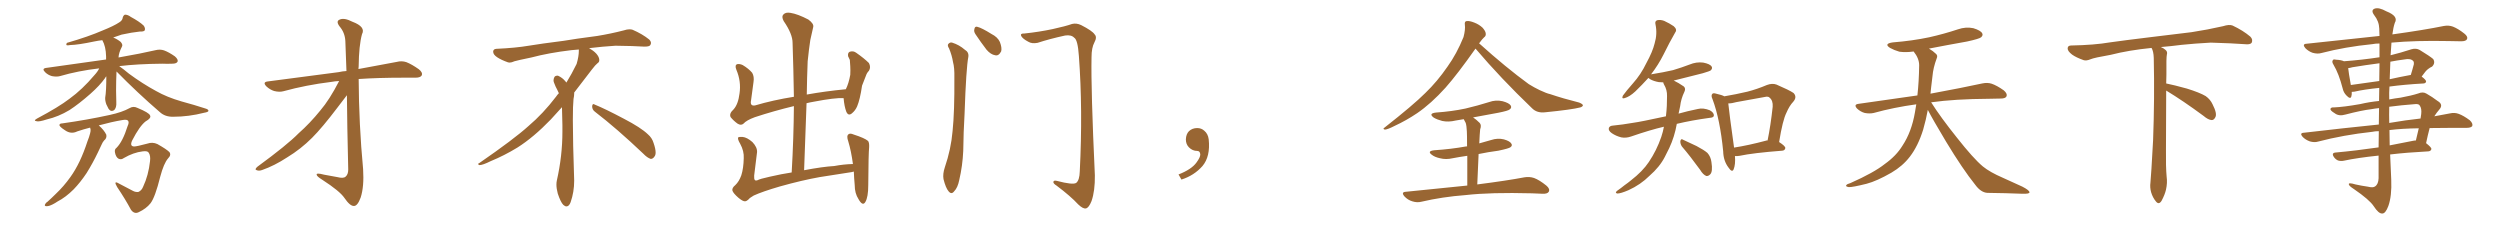 <svg xmlns="http://www.w3.org/2000/svg" xmlns:xlink="http://www.w3.org/1999/xlink" width="1650" height="150"><path fill="#996633" padding="10" d="M76.90 47.17L76.90 47.17Q76.61 53.17 76.61 59.77L76.61 59.77Q76.76 63.57 76.76 67.24L76.76 67.24Q77.05 71.34 75.15 72.80L75.15 72.80Q73.10 73.97 71.63 71.78L71.63 71.78Q70.75 70.17 70.17 68.85L70.17 68.85Q69.29 66.36 69.43 64.45L69.43 64.45Q70.17 60.21 70.17 50.39L70.17 50.39Q69.58 50.83 69.43 51.42L69.43 51.42Q65.77 56.54 59.62 61.96L59.62 61.96Q52.15 68.55 45.85 72.66L45.85 72.66Q38.53 77.05 30.91 78.81L30.91 78.81Q25.49 80.57 24.02 79.98L24.02 79.98Q21.83 79.69 24.46 78.22L24.46 78.22Q38.82 70.61 45.85 65.19L45.85 65.19Q54.35 59.03 62.26 49.66L62.26 49.66Q64.45 47.31 65.48 45.12L65.48 45.12Q51.56 46.73 39.55 50.24L39.55 50.24Q37.35 50.83 34.28 50.24L34.28 50.24Q31.64 49.51 29.74 47.61L29.74 47.61Q27.39 45.26 30.47 44.82L30.47 44.82Q51.86 41.89 70.02 39.26L70.02 39.26Q70.02 38.23 70.02 37.21L70.02 37.21Q69.87 30.62 67.53 26.51L67.53 26.51Q64.89 26.81 62.11 27.39L62.11 27.39Q51.71 29.59 46.29 29.74L46.29 29.74Q44.68 30.03 44.09 29.88L44.09 29.88Q43.36 29.30 44.24 28.27L44.24 28.27Q58.45 24.17 67.82 20.07L67.82 20.07Q75.15 17.14 78.66 14.79L78.66 14.79Q80.86 13.48 81.01 11.57L81.01 11.57Q81.45 10.11 82.47 9.67L82.47 9.67Q84.38 9.67 86.28 11.13L86.28 11.13Q91.99 14.21 94.78 16.85L94.78 16.85Q96.09 18.60 95.51 20.07L95.51 20.07Q94.78 20.95 92.43 20.80L92.43 20.80Q86.87 21.39 80.27 22.85L80.27 22.85Q77.49 23.73 74.71 24.76L74.71 24.76Q77.34 25.78 79.69 27.69L79.69 27.69Q81.30 29.59 80.42 30.91L80.42 30.91Q78.37 34.86 78.22 37.94L78.22 37.94Q93.31 35.30 102.69 33.11L102.69 33.11Q105.62 32.37 108.25 33.25L108.25 33.25Q111.47 34.42 115.43 37.21L115.43 37.21Q117.77 39.26 117.19 40.72L117.19 40.72Q116.46 42.04 113.67 42.04L113.67 42.04Q110.60 42.19 107.08 42.04L107.08 42.04Q90.67 42.19 78.66 43.65L78.66 43.65Q81.45 45.56 85.11 48.63L85.11 48.63Q94.04 55.22 102.98 60.06L102.98 60.06Q110.16 64.16 119.82 66.94L119.82 66.94Q128.47 69.29 135.64 71.63L135.64 71.63Q137.70 72.22 137.55 73.24L137.55 73.24Q137.40 73.97 134.77 74.41L134.77 74.41Q124.51 77.05 114.40 77.05L114.40 77.05Q108.98 77.20 105.47 73.97L105.47 73.97Q90.67 61.23 76.90 47.17ZM59.47 84.23L59.47 84.23L59.47 84.23Q55.37 85.25 50.98 86.72L50.98 86.72Q46.88 88.77 42.92 85.99L42.92 85.99Q38.82 83.35 39.26 82.32L39.26 82.32Q39.55 81.45 41.02 81.45L41.02 81.45Q57.71 79.10 72.36 75.88L72.36 75.88Q80.57 74.12 85.55 71.34L85.55 71.34Q88.04 69.87 90.67 71.19L90.67 71.19Q98.44 74.41 99.02 76.17L99.02 76.17Q100.05 77.93 96.09 80.13L96.09 80.13Q92.14 83.20 87.30 92.58L87.30 92.58Q85.40 96.53 88.48 96.68L88.48 96.68Q90.23 96.68 97.27 94.78L97.27 94.78Q100.63 93.60 103.86 95.07L103.86 95.07Q109.86 98.44 111.77 100.34L111.77 100.34Q113.23 102.25 110.89 104.59L110.89 104.59Q108.11 107.81 105.76 116.60L105.76 116.60Q102.39 130.22 99.32 134.18L99.32 134.18Q96.53 137.70 91.55 140.04L91.55 140.04Q88.62 141.50 86.43 138.43L86.43 138.43Q82.76 131.54 77.34 123.49L77.34 123.49Q74.56 118.80 78.52 121.14L78.52 121.14Q82.76 123.34 87.74 125.98L87.74 125.98Q89.36 126.86 91.26 126.71L91.26 126.71Q93.46 125.83 94.48 123.19L94.48 123.19Q98.00 115.72 99.02 106.35L99.02 106.35Q99.46 102.69 98.14 100.78L98.14 100.78Q97.41 99.46 94.19 99.90L94.19 99.90Q88.04 100.63 81.74 104.30L81.74 104.30Q79.98 105.62 78.22 104.74L78.22 104.74Q76.46 103.71 75.88 100.63L75.88 100.63Q75.44 98.58 76.90 97.56L76.90 97.56Q81.01 93.46 84.23 83.20L84.23 83.20Q85.40 80.71 84.52 79.69L84.52 79.69Q83.79 78.66 80.71 79.25L80.71 79.25Q73.68 80.42 65.19 82.76L65.19 82.76Q68.70 85.84 70.17 88.92L70.17 88.92Q70.61 91.26 68.70 92.72L68.70 92.72Q67.68 93.90 67.09 95.36L67.09 95.36Q65.92 97.85 64.60 100.63L64.60 100.63Q61.23 107.67 57.13 114.26L57.13 114.26Q53.03 120.41 48.63 124.95L48.63 124.95Q43.36 130.22 37.94 133.01L37.94 133.01Q36.47 134.03 34.72 134.91L34.72 134.91Q32.08 136.23 30.62 136.08L30.62 136.08Q29.00 136.08 29.88 134.62L29.88 134.62Q30.32 133.74 31.35 133.15L31.35 133.15Q34.13 130.66 36.91 127.88L36.91 127.88Q42.04 123.05 46.44 116.89L46.44 116.89Q49.80 112.21 52.59 106.35L52.59 106.35Q55.37 100.49 57.71 93.31L57.71 93.31Q58.89 90.38 59.47 88.04L59.47 88.04Q59.91 86.43 59.77 85.40L59.77 85.40Q59.62 84.67 59.47 84.23ZM223.83 53.47L223.83 53.47L223.83 53.47Q221.04 53.61 218.70 54.05L218.70 54.05Q202.00 56.10 187.06 60.21L187.06 60.21Q184.42 60.94 180.91 60.06L180.91 60.06Q178.13 59.18 175.78 56.98L175.78 56.98Q173.14 54.20 176.66 53.76L176.66 53.76Q202.00 50.39 223.54 47.61L223.54 47.61Q226.03 47.02 228.66 46.88L228.66 46.88Q228.08 29.44 227.93 27.10L227.93 27.10Q227.64 21.53 224.12 17.43L224.12 17.43Q221.48 13.92 224.27 12.89L224.27 12.89Q227.20 11.57 232.62 14.36L232.62 14.36Q241.55 17.72 238.92 22.56L238.92 22.56Q236.87 30.03 236.72 43.80L236.72 43.80Q236.57 44.53 236.57 45.56L236.57 45.56Q251.66 42.77 261.77 40.87L261.77 40.87Q265.14 39.99 268.21 41.02L268.21 41.02Q271.88 42.48 276.42 45.70L276.42 45.70Q279.20 47.90 278.32 49.80L278.32 49.80Q277.44 51.27 274.22 51.27L274.22 51.27Q270.56 51.27 266.46 51.27L266.46 51.27Q249.61 51.27 236.72 52.15L236.72 52.15Q236.87 82.03 239.65 111.62L239.65 111.62Q240.38 123.19 238.04 130.37L238.04 130.37Q235.99 135.94 233.64 135.94L233.64 135.94Q231.01 136.08 227.34 130.66L227.34 130.66Q224.27 126.12 212.70 118.65L212.70 118.65Q209.18 116.46 209.03 115.43L209.03 115.43Q208.45 113.82 213.87 115.28L213.87 115.28Q218.12 116.02 222.66 116.89L222.66 116.89Q226.61 117.92 228.08 116.60L228.08 116.60Q229.83 115.14 229.83 111.91L229.83 111.91Q229.10 81.88 228.96 62.84L228.96 62.84Q226.90 65.48 222.80 70.90L222.80 70.90Q212.70 84.23 205.96 90.97L205.96 90.97Q198.49 98.44 189.55 103.86L189.55 103.86Q181.05 109.42 173.00 112.21L173.00 112.21Q170.95 112.94 169.48 112.35L169.48 112.35Q167.72 111.91 169.92 110.01L169.92 110.01Q189.55 95.65 197.02 88.04L197.02 88.04Q204.64 81.30 211.38 72.95L211.38 72.95Q217.53 65.77 223.83 53.47ZM392.58 73.68L392.58 73.68Q390.82 72.36 390.82 70.17L390.82 70.17Q390.97 68.70 391.70 68.70L391.70 68.70Q391.99 68.70 392.43 68.99L392.43 68.99Q399.32 71.78 411.77 78.37L411.77 78.37Q423.05 84.23 427.59 88.62L427.59 88.62Q430.37 90.97 431.40 94.48L431.40 94.48Q432.71 98.29 432.71 100.63L432.71 100.63Q432.71 102.39 431.98 103.27L431.98 103.27Q430.96 104.88 429.49 104.88L429.49 104.88Q427.15 104.15 424.51 101.37L424.51 101.37Q407.08 84.81 392.58 73.68ZM382.03 33.54L382.03 33.54L382.03 32.67Q379.25 32.96 377.05 33.11L377.05 33.11Q362.26 34.86 350.68 37.94L350.68 37.94Q341.46 39.84 339.55 40.43L339.55 40.43Q337.65 41.31 336.33 41.31L336.33 41.31Q335.74 41.31 335.30 41.16L335.30 41.16Q330.76 39.55 328.13 37.79L328.13 37.79Q325.49 36.04 325.49 34.13L325.49 34.13L325.49 33.98Q325.63 32.37 327.54 32.23L327.54 32.23Q340.43 31.64 348.93 30.18L348.93 30.18Q356.84 28.86 371.92 26.95L371.92 26.95Q379.54 25.63 394.19 23.73L394.19 23.73Q403.13 22.27 411.62 20.07L411.62 20.07Q413.82 19.34 415.43 19.34L415.43 19.34Q416.60 19.34 417.48 19.63L417.48 19.63Q423.93 22.41 428.47 26.07L428.47 26.07Q429.64 27.25 429.64 28.42L429.64 28.42Q429.64 29.00 429.20 29.74L429.20 29.74Q428.61 30.76 425.68 30.76L425.68 30.76L424.95 30.76Q418.21 30.32 406.20 30.18L406.20 30.18Q397.27 30.76 390.09 31.64L390.09 31.64Q389.21 31.79 388.77 31.93L388.77 31.93Q391.41 33.11 393.60 35.45L393.60 35.45Q395.36 37.50 395.51 39.26L395.51 39.26L395.51 39.84Q395.51 41.02 394.34 41.75L394.34 41.75Q393.02 42.77 390.67 45.85L390.67 45.85Q384.23 54.35 378.96 61.08L378.96 61.08L378.96 61.82Q378.96 63.28 378.52 65.33L378.52 65.33Q378.08 69.43 378.08 79.25L378.08 79.25Q378.08 93.46 378.96 119.24L378.96 119.24Q378.96 126.71 376.61 133.45L376.61 133.45Q375.59 136.23 373.83 136.23L373.83 136.23Q372.95 136.23 371.78 135.21L371.78 135.21Q370.02 133.45 368.12 127.73L368.12 127.73Q367.24 124.37 367.24 121.88L367.24 121.88Q367.24 120.26 367.53 119.09L367.53 119.09Q371.19 102.83 371.19 87.01L371.19 87.01L371.19 82.62Q371.04 76.61 370.90 70.75L370.90 70.75Q366.80 75.29 363.57 78.81L363.57 78.81Q352.15 90.67 341.46 97.41L341.46 97.41Q332.81 102.69 323.88 106.35L323.88 106.35Q318.60 108.98 316.41 108.98L316.41 108.98Q315.53 108.54 315.53 108.25L315.53 108.25Q315.53 107.96 316.26 107.67L316.26 107.67Q339.40 91.70 348.78 83.20L348.78 83.20Q358.45 75 366.94 63.87L366.94 63.87Q367.82 62.55 368.85 61.52L368.85 61.52Q368.41 60.35 367.82 59.33L367.82 59.33Q366.65 57.28 365.63 54.49L365.63 54.49Q365.33 53.76 365.33 53.03L365.33 53.03Q365.33 52.00 365.92 50.83L365.92 50.83Q366.50 49.95 367.82 49.95L367.82 49.95L368.26 49.95Q371.19 51.27 373.10 53.61L373.10 53.61Q373.39 53.91 373.83 54.49L373.83 54.49Q377.34 48.78 380.57 42.19L380.57 42.19Q382.03 37.21 382.03 33.54ZM487.35 130.52L487.35 130.52L487.35 130.52Q483.98 127.59 483.40 125.83L483.40 125.83Q482.96 124.07 485.30 122.17L485.30 122.17Q487.79 119.82 489.26 115.72L489.26 115.72Q490.72 111.18 490.87 104.44L490.87 104.44Q491.16 99.76 488.53 94.92L488.53 94.92Q486.62 91.70 487.21 90.67L487.21 90.67Q487.94 90.23 490.14 90.38L490.14 90.38Q493.07 90.67 496.58 93.75L496.58 93.75Q499.80 97.12 499.66 100.34L499.66 100.34Q498.78 108.25 497.75 115.87L497.75 115.87Q497.61 118.21 498.19 118.80L498.19 118.80Q498.63 119.38 499.95 118.95L499.95 118.95Q501.42 118.07 508.15 116.60L508.15 116.60Q515.77 114.84 522.51 113.82L522.51 113.82Q523.83 90.82 523.97 70.02L523.97 70.02Q510.64 73.24 498.19 77.34L498.19 77.34Q492.63 79.39 490.72 81.59L490.72 81.59Q489.11 83.06 486.77 81.59L486.77 81.59Q484.13 79.69 482.23 77.34L482.23 77.34Q481.05 75 484.13 72.22L484.13 72.22Q487.21 68.85 488.09 61.67L488.09 61.67Q489.26 53.76 486.04 46.14L486.04 46.14Q484.72 42.92 486.62 42.33L486.62 42.33Q488.23 42.04 490.14 42.92L490.14 42.92Q494.09 45.26 496.44 48.05L496.44 48.05Q497.90 50.54 497.31 54.20L497.31 54.20Q496.58 60.35 495.70 66.21L495.70 66.21Q494.82 70.17 498.34 69.58L498.34 69.58Q510.21 66.06 523.97 63.87L523.97 63.87Q523.68 45.41 523.10 28.27L523.10 28.27Q523.10 22.41 517.24 13.92L517.24 13.92Q515.63 10.99 517.09 9.52L517.09 9.52Q518.55 7.91 521.78 8.50L521.78 8.50Q526.46 9.23 533.50 12.89L533.50 12.89Q537.30 15.67 536.72 17.87L536.72 17.87Q535.84 21.39 534.81 26.37L534.81 26.37Q533.94 31.93 533.06 40.43L533.06 40.43Q532.62 51.27 532.47 62.40L532.47 62.40Q544.63 60.21 558.25 58.89L558.25 58.89Q560.16 55.08 561.18 49.37L561.18 49.37Q561.33 46.14 561.18 43.80L561.18 43.80Q561.04 41.02 560.89 39.55L560.89 39.55Q560.30 38.09 559.72 37.06L559.72 37.06Q559.42 34.72 560.89 34.13L560.89 34.13Q563.23 33.40 565.14 34.86L565.14 34.86Q570.41 38.53 573.49 41.60L573.49 41.60Q574.95 44.38 573.49 46.73L573.49 46.73Q572.17 48.05 571.58 49.80L571.58 49.80Q570.41 52.88 568.95 56.54L568.95 56.54Q567.63 65.63 565.72 70.17L565.72 70.17Q564.55 72.95 562.21 74.85L562.21 74.85Q559.86 76.76 558.54 73.68L558.54 73.68Q557.23 70.17 556.79 64.89L556.79 64.89Q556.64 64.75 556.79 64.75L556.79 64.75Q551.07 64.45 537.30 67.09L537.30 67.09Q534.67 67.53 532.32 68.12L532.32 68.12Q531.59 89.50 530.71 112.35L530.71 112.35Q543.02 110.01 550.63 109.57L550.63 109.57Q556.79 108.40 562.94 108.25L562.94 108.25Q561.77 99.61 559.86 93.31L559.86 93.31Q558.54 89.65 560.01 88.62L560.01 88.62Q561.04 87.74 563.38 88.77L563.38 88.77Q570.70 91.11 572.90 93.02L572.90 93.02Q573.78 94.04 573.63 97.12L573.63 97.12Q573.19 101.37 573.05 122.17L573.05 122.17Q573.05 130.08 571.14 133.30L571.14 133.30Q569.38 136.38 566.60 131.40L566.60 131.40Q564.11 127.59 564.11 122.17L564.11 122.17Q563.67 117.33 563.53 113.23L563.53 113.23Q562.06 113.67 560.60 113.82L560.60 113.82Q550.78 115.43 540.97 116.89L540.97 116.89Q529.39 118.95 514.75 123.05L514.75 123.05Q503.17 126.42 497.46 129.05L497.46 129.05Q494.82 130.52 493.80 131.84L493.80 131.84Q492.63 132.86 491.60 132.86L491.60 132.86Q490.14 132.86 487.35 130.52ZM626.37 31.93L626.37 31.93Q625.20 30.18 625.78 29.15L625.78 29.15Q626.95 27.69 628.42 28.13L628.42 28.13Q633.11 29.59 636.77 32.81L636.77 32.81Q639.55 34.42 639.11 37.50L639.11 37.50Q637.65 44.97 636.62 75L636.62 75Q635.89 87.16 635.74 99.61L635.74 99.61Q635.30 109.42 633.11 118.80L633.11 118.80Q632.08 123.93 629.74 126.27L629.74 126.27Q627.98 128.61 626.07 126.27L626.07 126.27Q624.17 124.07 622.71 118.21L622.71 118.21Q622.12 114.84 623.58 110.45L623.58 110.45Q627.69 98.44 628.71 86.43L628.71 86.43Q630.03 73.83 629.88 51.27L629.88 51.27Q630.03 44.68 629.00 41.02L629.00 41.02Q628.27 36.47 626.37 31.93ZM643.80 22.56L643.80 22.56Q642.63 20.80 643.07 19.34L643.07 19.34Q643.36 17.14 645.12 17.72L645.12 17.72Q648.05 18.46 654.35 22.41L654.35 22.41Q658.45 24.46 659.91 27.69L659.91 27.69Q661.38 31.49 660.79 33.84L660.79 33.84Q659.18 37.06 656.84 36.47L656.84 36.47Q653.91 36.04 651.12 32.81L651.12 32.81Q647.31 27.83 643.80 22.56ZM676.03 22.12L676.03 22.12L676.03 22.12Q685.84 21.09 694.78 19.19L694.78 19.19Q703.42 17.29 707.52 15.82L707.52 15.82Q710.45 15.09 713.53 16.55L713.53 16.55Q721.00 20.36 722.46 22.71L722.46 22.71Q724.22 24.46 722.31 27.98L722.31 27.98Q720.41 31.49 720.41 37.79L720.41 37.79Q719.97 58.89 722.61 115.72L722.61 115.72Q722.75 125.98 720.41 132.71L720.41 132.71Q718.65 137.11 716.75 137.55L716.75 137.55Q714.84 137.99 711.62 134.91L711.62 134.91Q706.64 129.49 697.27 122.46L697.27 122.46Q695.36 121.29 695.21 120.26L695.21 120.26Q695.21 118.80 697.56 119.38L697.56 119.38Q708.11 122.17 710.30 120.70L710.30 120.70Q712.50 118.95 712.65 113.09L712.65 113.09Q714.70 72.51 712.06 36.91L712.06 36.91Q711.33 26.22 708.98 24.90L708.98 24.90Q707.08 22.85 702.98 23.44L702.98 23.44Q692.87 25.63 684.81 28.27L684.81 28.27Q681.01 29.00 678.66 27.54L678.66 27.54Q675 25.63 673.97 23.73L673.97 23.73Q673.24 21.97 676.03 22.12ZM797.75 91.99L797.75 91.99L797.75 91.99Q798.93 103.27 793.65 109.57L793.65 109.57Q788.09 115.87 779.74 118.51L779.74 118.51L777.83 115.14Q786.47 111.77 789.70 107.23L789.70 107.23Q792.19 103.86 792.19 101.95L792.19 101.95Q792.04 99.61 790.14 99.61L790.14 99.61Q787.06 99.61 784.72 97.27L784.72 97.27Q782.67 95.21 782.67 91.99L782.67 91.99Q782.81 88.48 784.72 86.57L784.72 86.57Q786.91 84.52 790.14 84.52L790.14 84.52Q792.92 84.52 794.82 86.28L794.82 86.28Q797.31 88.33 797.75 91.99ZM973.83 32.08L973.83 32.08Q961.96 48.93 954.05 57.86L954.05 57.86Q944.53 68.41 935.30 74.71L935.30 74.71Q928.13 79.54 920.51 83.06L920.51 83.06Q915.97 85.40 914.06 85.55L914.06 85.55Q912.30 85.11 913.77 84.23L913.77 84.23Q932.81 69.29 940.72 61.38L940.72 61.38Q948.63 53.76 955.37 43.95L955.37 43.95Q961.38 35.60 965.92 24.46L965.92 24.46Q967.24 19.48 966.80 16.26L966.80 16.26Q966.50 14.06 967.97 13.92L967.97 13.92Q969.87 13.62 973.10 14.94L973.10 14.94Q976.17 16.11 978.52 18.31L978.52 18.31Q980.42 20.51 980.57 21.97L980.57 21.97Q980.86 23.73 979.54 24.61L979.54 24.61Q978.37 25.63 976.46 28.27L976.46 28.27Q976.32 28.42 976.17 28.56L976.17 28.56Q993.90 44.53 1008.98 55.52L1008.98 55.52Q1012.50 57.71 1016.16 59.47L1016.16 59.47Q1020.85 61.67 1023.05 62.11L1023.05 62.11Q1031.69 65.04 1042.24 67.68L1042.24 67.68Q1044.73 68.70 1044.73 69.58L1044.73 69.58Q1044.43 70.46 1042.97 70.90L1042.97 70.90Q1037.40 72.36 1019.68 74.12L1019.68 74.12Q1014.40 74.71 1011.18 71.48L1011.18 71.48Q990.38 51.56 973.97 32.23L973.97 32.23Q973.83 32.08 973.83 32.08ZM968.41 122.46L968.41 122.46L968.41 122.46Q968.41 110.45 968.41 102.83L968.41 102.83Q963.28 103.56 958.74 104.44L958.74 104.44Q954.35 105.47 950.39 104.44L950.39 104.44Q947.02 103.71 945.12 102.25L945.12 102.25Q941.60 99.76 946.58 99.17L946.58 99.17Q957.71 98.44 967.38 96.68L967.38 96.68Q967.82 96.53 968.26 96.68L968.26 96.68Q968.26 88.48 968.12 86.72L968.12 86.72Q967.97 83.06 967.38 81.15L967.38 81.15Q966.65 79.69 966.06 78.66L966.06 78.66Q963.13 79.10 960.79 79.54L960.79 79.54Q955.96 80.71 951.86 79.83L951.86 79.83Q948.49 78.96 946.29 77.64L946.29 77.64Q942.48 74.85 947.90 74.27L947.90 74.27Q958.30 73.54 967.24 71.63L967.24 71.63Q975.29 69.73 982.76 67.38L982.76 67.38Q987.16 65.77 991.70 66.80L991.70 66.80Q996.09 67.97 997.12 69.73L997.12 69.73Q997.85 71.19 996.39 72.22L996.39 72.22Q995.51 73.10 988.92 74.41L988.92 74.41Q980.13 76.03 972.22 77.49L972.22 77.49Q974.27 78.81 976.61 81.15L976.61 81.15Q977.93 82.62 976.90 85.40L976.90 85.40Q976.76 86.87 976.61 89.06L976.61 89.06Q976.46 91.85 976.32 94.63L976.32 94.63Q980.13 93.46 984.08 92.43L984.08 92.43Q988.48 90.97 992.58 91.99L992.58 91.99Q996.68 93.16 997.56 94.92L997.56 94.92Q998.29 96.09 996.97 97.12L996.97 97.12Q995.95 98.00 988.92 99.46L988.92 99.46Q982.18 100.34 975.88 101.66L975.88 101.66Q975.44 111.04 975 121.73L975 121.73Q994.48 119.24 1006.05 117.04L1006.05 117.04Q1009.42 116.46 1012.50 117.48L1012.50 117.48Q1016.02 118.80 1020.56 122.46L1020.56 122.46Q1023.19 124.66 1022.17 126.56L1022.17 126.56Q1021.29 128.03 1018.07 127.88L1018.07 127.88Q1014.70 127.73 1011.04 127.59L1011.04 127.59Q983.94 126.86 967.24 128.76L967.24 128.76Q951.86 129.93 938.09 133.15L938.09 133.15Q935.30 133.89 932.08 132.86L932.08 132.86Q929.15 131.98 926.95 129.64L926.95 129.64Q924.46 126.71 927.98 126.56L927.98 126.56Q949.51 124.37 968.41 122.46ZM1138.04 63.57L1138.04 63.57Q1145.80 62.26 1153.27 60.50L1153.27 60.50Q1159.57 58.89 1166.16 56.10L1166.16 56.10Q1169.68 54.79 1172.46 55.81L1172.46 55.81Q1180.96 59.47 1183.74 61.38L1183.74 61.38Q1186.23 64.01 1183.59 67.09L1183.59 67.09Q1180.96 69.87 1179.05 74.41L1179.05 74.41Q1176.56 79.25 1174.22 93.75L1174.22 93.75Q1178.32 96.39 1178.32 97.71L1178.32 97.71Q1178.03 99.32 1176.27 99.46L1176.27 99.46Q1157.08 100.93 1148.14 102.83L1148.14 102.83Q1146.39 103.13 1145.07 102.98L1145.07 102.98Q1145.51 108.54 1144.19 111.77L1144.19 111.77Q1143.16 114.11 1140.82 110.60L1140.82 110.60Q1137.45 106.20 1137.30 99.90L1137.30 99.90Q1135.25 78.81 1130.27 65.48L1130.27 65.48Q1129.10 62.99 1130.13 61.96L1130.13 61.96Q1130.71 61.23 1132.62 61.82L1132.62 61.82Q1136.57 62.70 1138.04 63.57ZM1140.67 68.26L1140.67 68.26Q1141.26 74.41 1144.48 97.41L1144.48 97.41Q1153.86 95.95 1165.43 92.87L1165.43 92.87Q1166.02 92.58 1166.60 92.72L1166.60 92.72Q1168.65 82.76 1169.97 70.46L1169.97 70.46Q1170.26 66.36 1167.92 64.45L1167.92 64.45Q1167.04 63.43 1164.70 64.01L1164.70 64.01Q1155.47 65.63 1146.09 67.38L1146.09 67.38Q1143.02 68.26 1140.67 68.26ZM1110.06 96.68L1110.06 96.68Q1108.89 94.92 1109.03 93.02L1109.03 93.02Q1109.62 91.26 1110.64 92.14L1110.64 92.14Q1113.87 93.60 1119.73 96.39L1119.73 96.39Q1124.71 99.02 1126.90 100.93L1126.90 100.93Q1129.10 103.42 1129.54 106.93L1129.54 106.93Q1130.57 113.38 1128.66 115.14L1128.66 115.14Q1127.49 116.31 1126.17 116.16L1126.17 116.16Q1123.97 115.28 1122.07 112.06L1122.07 112.06Q1115.48 102.98 1110.06 96.68ZM1098.19 83.64L1098.19 83.64L1098.19 83.64Q1089.26 85.69 1076.51 90.09L1076.51 90.09Q1073.14 91.26 1070.07 90.67L1070.07 90.67Q1066.55 89.79 1063.77 87.89L1063.77 87.89Q1061.28 86.13 1061.87 84.38L1061.87 84.38Q1062.45 83.06 1064.36 82.91L1064.36 82.91Q1070.65 82.32 1078.13 81.01L1078.13 81.01Q1082.67 80.42 1099.51 76.76L1099.51 76.76Q1099.95 73.10 1100.10 69.87L1100.10 69.87Q1100.24 66.50 1100.24 63.43L1100.24 63.43Q1100.39 59.33 1098.19 55.66L1098.19 55.66Q1097.75 54.79 1097.75 54.35L1097.75 54.35Q1096.29 54.35 1094.82 54.20L1094.82 54.20Q1091.46 53.61 1089.11 52.29L1089.11 52.29Q1088.09 51.56 1087.94 51.42L1087.94 51.42Q1083.84 55.96 1079.30 60.35L1079.30 60.35Q1075.49 63.87 1072.27 64.75L1072.27 64.75Q1070.07 65.48 1071.09 63.13L1071.09 63.13Q1073.29 60.06 1077.69 55.08L1077.69 55.08Q1082.96 49.22 1086.62 41.60L1086.62 41.60Q1090.72 34.13 1092.04 28.71L1092.04 28.71Q1093.95 22.41 1092.63 16.11L1092.63 16.11Q1092.04 13.92 1093.80 13.33L1093.80 13.33Q1096.00 12.89 1098.34 13.77L1098.34 13.77Q1101.86 15.38 1104.64 17.29L1104.64 17.29Q1107.13 19.48 1105.66 21.39L1105.66 21.39Q1101.86 27.98 1097.90 36.04L1097.90 36.04Q1094.53 42.77 1089.70 49.07L1089.70 49.07Q1089.99 48.93 1090.43 48.93L1090.43 48.93Q1097.90 47.75 1104.20 46.29L1104.20 46.29Q1110.06 44.53 1115.04 42.63L1115.04 42.63Q1119.58 40.72 1124.12 41.31L1124.12 41.31Q1128.66 42.19 1129.69 43.95L1129.69 43.95Q1130.42 45.12 1129.10 46.44L1129.10 46.44Q1128.37 47.02 1123.83 48.34L1123.83 48.34Q1113.87 50.83 1104.64 53.17L1104.64 53.17Q1105.08 53.47 1105.52 53.61L1105.52 53.61Q1107.71 54.64 1110.50 56.54L1110.50 56.54Q1112.99 57.86 1111.67 60.64L1111.67 60.64Q1109.47 65.19 1108.89 70.17L1108.89 70.17Q1108.30 72.66 1107.86 75L1107.86 75Q1113.43 73.39 1120.61 71.92L1120.61 71.92Q1124.12 71.04 1128.52 72.80L1128.52 72.80Q1131.30 74.41 1131.15 76.32L1131.15 76.32Q1131.01 77.64 1128.37 77.78L1128.37 77.78Q1116.50 79.39 1106.69 81.74L1106.69 81.74Q1105.22 90.23 1101.71 97.71L1101.71 97.71Q1100.24 100.49 1098.78 103.56L1098.78 103.56Q1095.41 110.16 1088.67 116.02L1088.67 116.02Q1082.81 121.88 1074.76 125.54L1074.76 125.54Q1069.63 127.73 1067.43 127.73L1067.43 127.73Q1065.53 127.29 1067.43 125.83L1067.43 125.83Q1069.78 124.22 1072.12 122.31L1072.12 122.31Q1074.61 120.56 1076.37 119.09L1076.37 119.09Q1084.13 113.09 1088.23 106.93L1088.23 106.93Q1093.36 99.32 1096.44 90.38L1096.44 90.38Q1097.61 86.87 1098.19 83.64ZM1272.36 72.51L1272.36 72.51L1272.36 72.51Q1271.19 78.96 1269.29 85.55L1269.29 85.55Q1265.92 96.39 1260.50 103.42L1260.50 103.42Q1255.81 109.57 1248.34 113.96L1248.34 113.96Q1238.67 119.53 1231.93 121.29L1231.93 121.29Q1222.56 123.63 1220.21 123.49L1220.21 123.49Q1217.72 123.05 1218.60 122.17L1218.60 122.17Q1219.04 121.44 1221.24 120.85L1221.24 120.85Q1236.77 113.96 1243.95 108.25L1243.95 108.25Q1251.56 102.83 1255.66 96.09L1255.66 96.09Q1261.67 87.01 1263.87 74.12L1263.87 74.12Q1264.31 71.48 1264.75 68.85L1264.75 68.85Q1249.80 70.90 1236.62 74.56L1236.62 74.56Q1233.98 75.15 1230.76 74.56L1230.76 74.56Q1227.98 73.83 1225.63 71.63L1225.63 71.63Q1223.29 68.99 1226.51 68.55L1226.51 68.55Q1247.31 65.63 1265.48 62.99L1265.48 62.99Q1266.50 54.05 1266.65 43.07L1266.65 43.07Q1266.65 38.53 1262.99 33.98L1262.99 33.98Q1258.01 34.72 1253.61 34.13L1253.61 34.13Q1250.10 33.11 1247.46 31.64L1247.46 31.64Q1243.07 28.86 1249.22 27.98L1249.22 27.98Q1262.11 26.95 1273.24 24.61L1273.24 24.61Q1283.06 22.41 1292.29 19.34L1292.29 19.34Q1297.41 17.58 1302.39 18.60L1302.39 18.60Q1307.23 20.07 1308.25 21.97L1308.25 21.97Q1308.98 23.29 1307.52 24.61L1307.52 24.61Q1306.35 25.63 1298.29 27.39L1298.29 27.39Q1285.11 29.74 1273.10 32.08L1273.10 32.08Q1275.88 33.69 1277.64 35.45L1277.64 35.45Q1279.10 36.62 1278.22 38.53L1278.22 38.53Q1275.88 44.82 1275.44 50.24L1275.44 50.24Q1275 53.61 1274.56 57.57L1274.56 57.57Q1274.27 59.62 1274.12 61.82L1274.12 61.82Q1295.51 57.86 1308.25 55.08L1308.25 55.08Q1311.62 54.35 1314.40 55.22L1314.40 55.22Q1317.92 56.40 1322.46 59.62L1322.46 59.62Q1325.10 61.82 1324.22 63.72L1324.22 63.72Q1323.49 65.04 1320.41 65.04L1320.41 65.04Q1316.89 65.19 1312.94 65.19L1312.94 65.19Q1290.09 65.33 1274.56 67.53L1274.56 67.53Q1280.86 77.49 1291.55 90.82L1291.55 90.82Q1302.39 104.59 1308.69 109.86L1308.69 109.86Q1313.38 113.67 1321.88 117.33L1321.88 117.33Q1328.47 120.41 1334.77 123.19L1334.77 123.19Q1339.60 125.68 1339.45 127.00L1339.45 127.00Q1339.31 128.03 1334.77 127.88L1334.77 127.88Q1324.07 127.44 1311.62 127.29L1311.62 127.29Q1307.37 127.00 1303.71 122.02L1303.71 122.02Q1295.36 111.62 1284.38 93.46L1284.38 93.46Q1275.59 78.81 1272.36 72.51ZM1429.69 59.77L1429.69 59.77L1429.69 59.77Q1429.54 79.98 1429.54 98.58L1429.54 98.58Q1429.39 110.01 1429.98 116.60L1429.98 116.60Q1430.57 120.70 1429.54 125.24L1429.54 125.24Q1428.81 128.47 1426.61 132.57L1426.61 132.57Q1424.85 135.35 1422.95 133.01L1422.95 133.01Q1420.75 130.37 1419.73 126.86L1419.73 126.86Q1418.85 123.63 1419.29 120.56L1419.29 120.56Q1419.73 116.46 1421.04 92.58L1421.04 92.58Q1422.07 65.04 1421.48 38.23L1421.48 38.23Q1421.34 33.84 1420.02 31.64L1420.02 31.64Q1405.08 33.11 1393.07 36.18L1393.07 36.18Q1382.08 38.09 1379.74 39.11L1379.74 39.11Q1376.95 40.28 1375.20 39.70L1375.20 39.70Q1370.21 37.94 1367.58 36.04L1367.58 36.04Q1364.50 33.69 1364.65 31.79L1364.65 31.79Q1364.79 30.03 1366.99 30.03L1366.99 30.03Q1382.23 29.74 1392.48 27.98L1392.48 27.98Q1401.71 26.66 1419.87 24.46L1419.87 24.46Q1428.81 23.44 1446.39 21.24L1446.39 21.24Q1456.93 19.63 1467.19 17.29L1467.19 17.29Q1471.29 15.97 1473.49 16.85L1473.49 16.85Q1480.37 20.07 1485.21 24.17L1485.21 24.17Q1487.11 26.07 1486.08 28.27L1486.08 28.27Q1485.06 29.59 1481.40 29.15L1481.40 29.15Q1473.63 28.56 1459.13 28.13L1459.13 28.13Q1448.44 28.71 1439.94 29.59L1439.94 29.59Q1433.20 30.47 1426.17 31.05L1426.17 31.05Q1428.22 31.93 1429.25 32.96L1429.25 32.96Q1430.71 34.13 1430.13 36.04L1430.13 36.04Q1429.69 37.94 1429.83 49.07L1429.83 49.07Q1429.69 52.00 1429.69 55.08L1429.69 55.08Q1434.81 56.10 1443.31 58.45L1443.31 58.45Q1451.81 61.08 1455.76 63.43L1455.76 63.43Q1458.84 65.63 1460.30 68.85L1460.30 68.85Q1463.53 75.15 1462.06 77.49L1462.06 77.49Q1461.18 79.25 1459.72 79.25L1459.72 79.25Q1457.37 79.10 1454.30 76.46L1454.30 76.46Q1440.82 66.50 1429.69 59.77ZM1570.17 71.34L1570.17 71.34Q1567.38 71.63 1565.04 72.07L1565.04 72.07Q1558.74 72.80 1548.05 75.59L1548.05 75.59Q1543.65 76.90 1540.87 74.71L1540.87 74.71Q1537.94 72.95 1538.09 71.92L1538.09 71.92Q1538.38 70.75 1540.28 70.90L1540.28 70.90Q1547.02 70.61 1557.71 68.70L1557.71 68.70Q1564.01 67.24 1570.17 66.65L1570.17 66.65Q1570.17 62.11 1570.31 58.01L1570.31 58.01Q1560.21 59.03 1553.91 60.50L1553.91 60.50Q1552.73 60.64 1552.15 60.64L1552.15 60.64Q1552.29 62.40 1551.86 63.72L1551.86 63.72Q1551.27 65.77 1548.63 62.99L1548.63 62.99Q1546.73 61.08 1546.14 58.30L1546.14 58.30Q1543.65 48.63 1540.14 42.77L1540.14 42.77Q1538.82 40.72 1539.70 39.70L1539.70 39.70Q1539.99 38.96 1541.75 39.40L1541.75 39.40Q1545.12 39.55 1547.02 40.43L1547.02 40.43Q1559.03 39.55 1570.46 37.79L1570.46 37.79Q1570.46 32.37 1570.46 28.71L1570.46 28.71Q1567.82 28.71 1565.63 29.15L1565.63 29.15Q1547.90 30.91 1532.08 35.01L1532.08 35.01Q1529.59 35.74 1526.37 34.86L1526.37 34.86Q1523.73 33.98 1521.53 31.79L1521.53 31.79Q1519.19 29.00 1522.41 28.86L1522.41 28.86Q1548.34 26.07 1570.46 23.73L1570.46 23.73Q1570.31 19.92 1570.31 18.90L1570.31 18.90Q1570.17 14.06 1566.94 9.96L1566.94 9.96Q1564.60 6.74 1567.24 5.71L1567.24 5.71Q1570.02 4.69 1575 7.47L1575 7.47Q1583.20 10.69 1580.57 15.09L1580.57 15.09Q1579.54 18.16 1578.96 22.71L1578.96 22.71Q1600.05 19.78 1612.94 17.14L1612.94 17.14Q1616.16 16.55 1618.95 17.58L1618.95 17.58Q1622.31 18.90 1626.42 22.12L1626.42 22.12Q1629.05 24.17 1628.17 25.93L1628.17 25.93Q1627.44 27.25 1624.37 27.25L1624.37 27.25Q1620.56 27.25 1616.16 27.10L1616.16 27.10Q1594.19 26.66 1578.37 28.13L1578.37 28.13Q1578.08 31.05 1577.93 34.57L1577.93 34.57Q1577.78 35.45 1577.78 36.47L1577.78 36.47Q1584.38 34.86 1591.55 32.52L1591.55 32.52Q1594.63 31.64 1596.97 32.96L1596.97 32.96Q1603.71 37.06 1605.91 38.96L1605.91 38.96Q1607.52 41.60 1605.18 43.95L1605.18 43.95Q1603.86 44.53 1602.54 45.56L1602.54 45.56Q1601.07 46.58 1598.29 50.54L1598.29 50.54Q1601.22 52.73 1601.22 53.76L1601.22 53.76Q1601.07 54.93 1599.61 55.08L1599.61 55.08Q1586.72 55.81 1577.05 57.13L1577.05 57.13Q1576.76 61.23 1576.90 65.63L1576.90 65.63Q1580.71 64.89 1584.38 64.45L1584.38 64.45Q1591.55 63.13 1596.09 61.67L1596.09 61.67Q1599.17 60.35 1601.51 61.82L1601.51 61.82Q1605.18 63.87 1608.84 66.65L1608.84 66.65Q1612.79 68.99 1610.01 72.22L1610.01 72.22Q1608.11 74.41 1606.64 76.76L1606.64 76.76Q1612.06 75.73 1616.89 74.85L1616.89 74.85Q1619.97 74.12 1622.75 75.15L1622.75 75.15Q1625.98 76.32 1630.08 79.39L1630.08 79.39Q1632.28 81.45 1631.69 83.20L1631.69 83.20Q1630.81 84.38 1628.03 84.38L1628.03 84.38Q1623.78 84.38 1619.24 84.38L1619.24 84.38Q1610.74 84.38 1603.56 84.52L1603.56 84.52Q1602.25 89.50 1601.22 94.48L1601.22 94.48Q1604.74 97.27 1604.74 98.29L1604.74 98.29Q1604.44 99.76 1602.69 99.90L1602.69 99.90Q1588.62 100.63 1577.49 101.95L1577.49 101.95Q1577.78 110.30 1578.22 118.65L1578.22 118.65Q1578.66 129.35 1576.32 135.94L1576.32 135.94Q1574.41 141.06 1572.22 140.92L1572.22 140.92Q1569.87 141.06 1566.65 136.08L1566.65 136.08Q1563.87 131.84 1553.61 124.80L1553.61 124.80Q1550.39 122.75 1550.24 121.73L1550.24 121.73Q1549.80 120.26 1554.64 121.73L1554.64 121.73Q1558.59 122.61 1562.70 123.19L1562.70 123.19Q1566.21 124.07 1567.53 123.05L1567.53 123.05Q1569.73 121.58 1569.87 117.63L1569.87 117.63Q1569.87 109.72 1569.87 102.69L1569.87 102.69Q1555.81 104.15 1547.02 106.05L1547.02 106.05Q1544.97 106.49 1543.07 105.91L1543.07 105.91Q1541.46 105.18 1540.43 103.71L1540.43 103.71Q1538.38 100.78 1541.89 100.63L1541.89 100.63Q1554.79 99.46 1569.87 97.27L1569.87 97.27Q1569.87 91.55 1570.02 86.57L1570.02 86.57Q1567.53 86.57 1565.63 87.01L1565.63 87.01Q1546.73 89.06 1529.88 93.46L1529.88 93.46Q1527.54 94.19 1524.46 93.31L1524.46 93.31Q1521.68 92.29 1519.78 90.38L1519.78 90.38Q1517.43 87.74 1520.65 87.60L1520.65 87.60Q1547.02 84.52 1570.02 82.18L1570.02 82.18Q1570.02 76.32 1570.17 71.34ZM1577.05 85.84L1577.05 85.84Q1577.05 90.97 1577.20 95.95L1577.20 95.95Q1584.52 94.48 1592.14 93.02L1592.14 93.02Q1593.46 92.72 1594.48 92.72L1594.48 92.72Q1595.51 88.33 1596.39 84.67L1596.39 84.67Q1585.55 84.81 1577.05 85.84ZM1576.90 70.46L1576.90 70.46Q1576.76 75.73 1576.90 81.15L1576.90 81.15Q1587.89 79.25 1597.56 78.22L1597.56 78.22Q1597.85 76.61 1598.00 75.29L1598.00 75.29Q1598.44 71.48 1596.97 69.58L1596.97 69.58Q1596.39 68.55 1594.19 68.70L1594.19 68.70Q1584.52 69.43 1576.90 70.46ZM1570.31 53.47L1570.31 53.47Q1570.31 46.73 1570.46 41.75L1570.46 41.75Q1561.38 42.92 1552.59 44.38L1552.59 44.38Q1551.12 44.82 1549.80 44.97L1549.80 44.97Q1550.10 48.05 1551.56 56.10L1551.56 56.10Q1560.50 54.93 1570.31 53.47ZM1577.64 40.72L1577.64 40.72L1577.64 40.72Q1577.34 46.44 1577.20 52.29L1577.20 52.29Q1583.64 50.83 1590.82 49.51L1590.82 49.51Q1590.97 49.51 1591.11 49.51L1591.11 49.51Q1592.14 46.29 1593.16 42.33L1593.16 42.33Q1593.31 40.87 1592.72 40.28L1592.72 40.28Q1591.11 38.38 1586.72 39.26L1586.72 39.26Q1582.18 39.84 1577.64 40.72Z"/></svg>